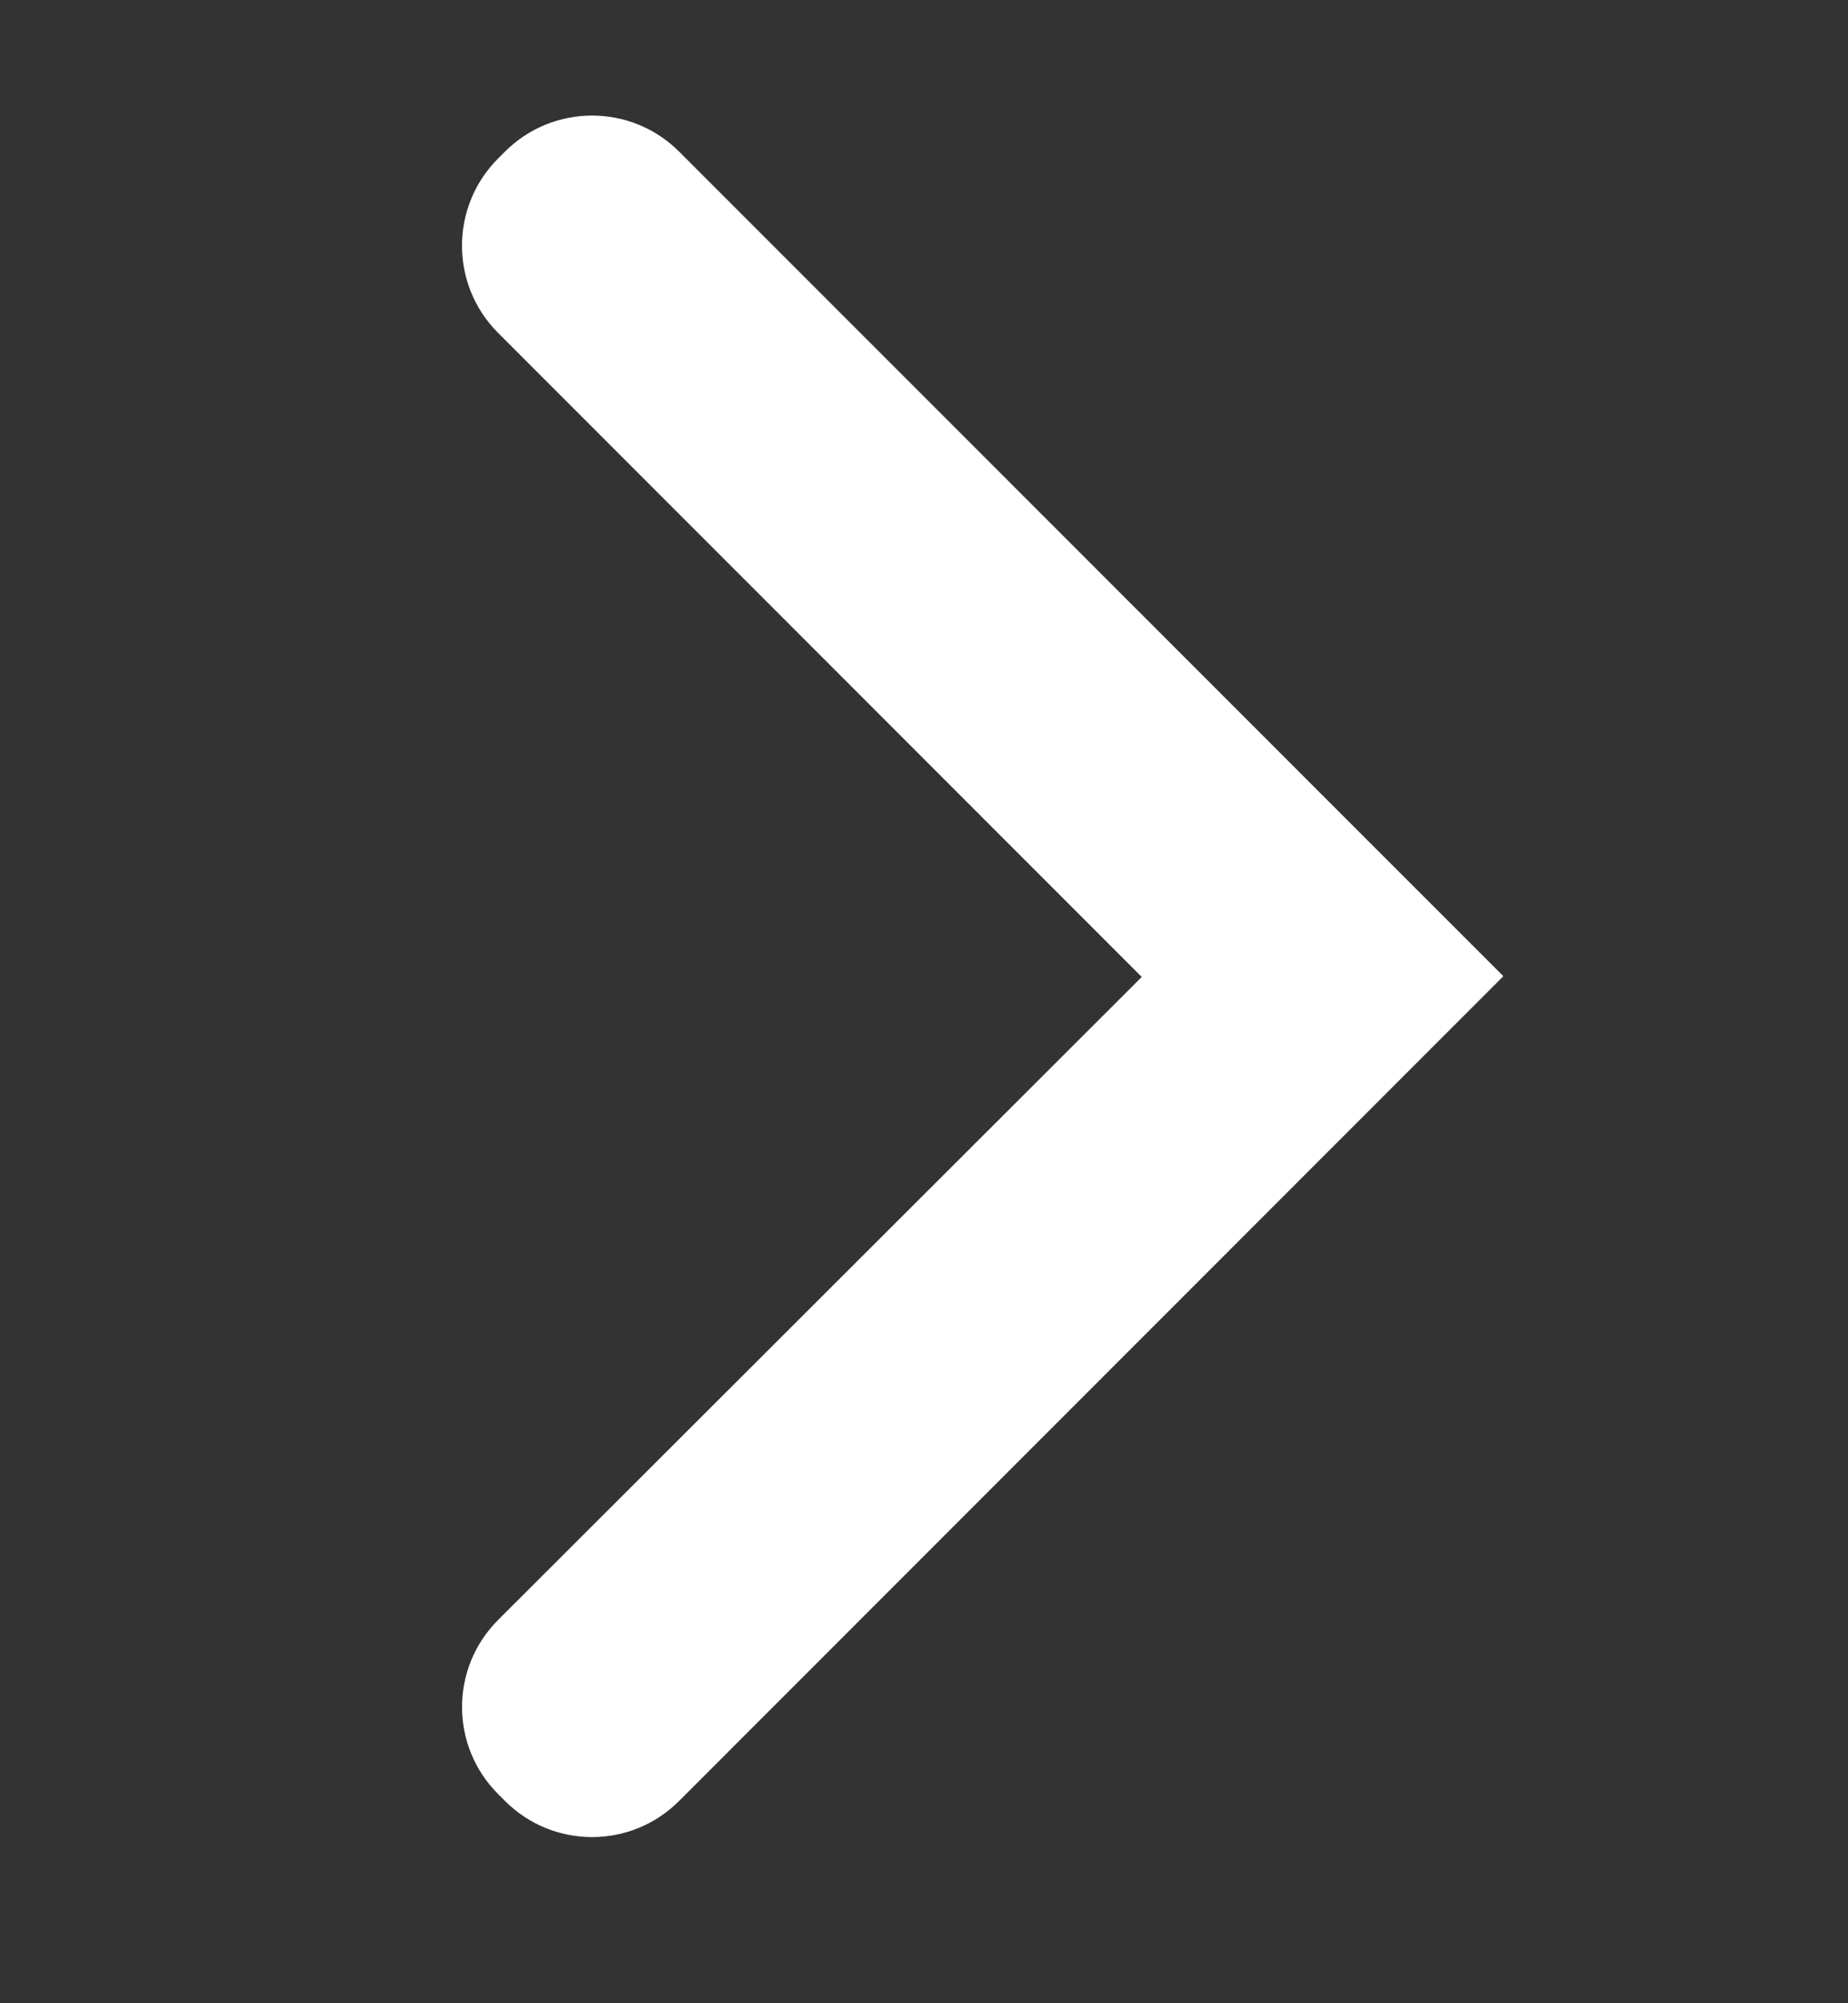 <svg width="12" height="13" viewBox="0 0 12 13" fill="none" xmlns="http://www.w3.org/2000/svg">
<rect x="0" y="0" width="12" height="13" fill="#333333" stroke="none"/>
<g clip-path="url(#clip0_1961_163425)">
<path d="M4.41 0.984L9.762 6.335L4.41 11.687C4.098 12 3.591 12 3.279 11.687L3.235 11.643C2.922 11.331 2.922 10.824 3.235 10.512L7.414 6.34L3.234 2.16C2.922 1.848 2.922 1.341 3.234 1.029L3.279 0.984C3.591 0.672 4.098 0.672 4.41 0.984Z" fill="white"/>
</g>
<defs>
<clipPath id="clip0_1961_163425">
<rect width="12" height="12" fill="white" transform="translate(0 0.75)"/>
</clipPath>
</defs>
</svg>
